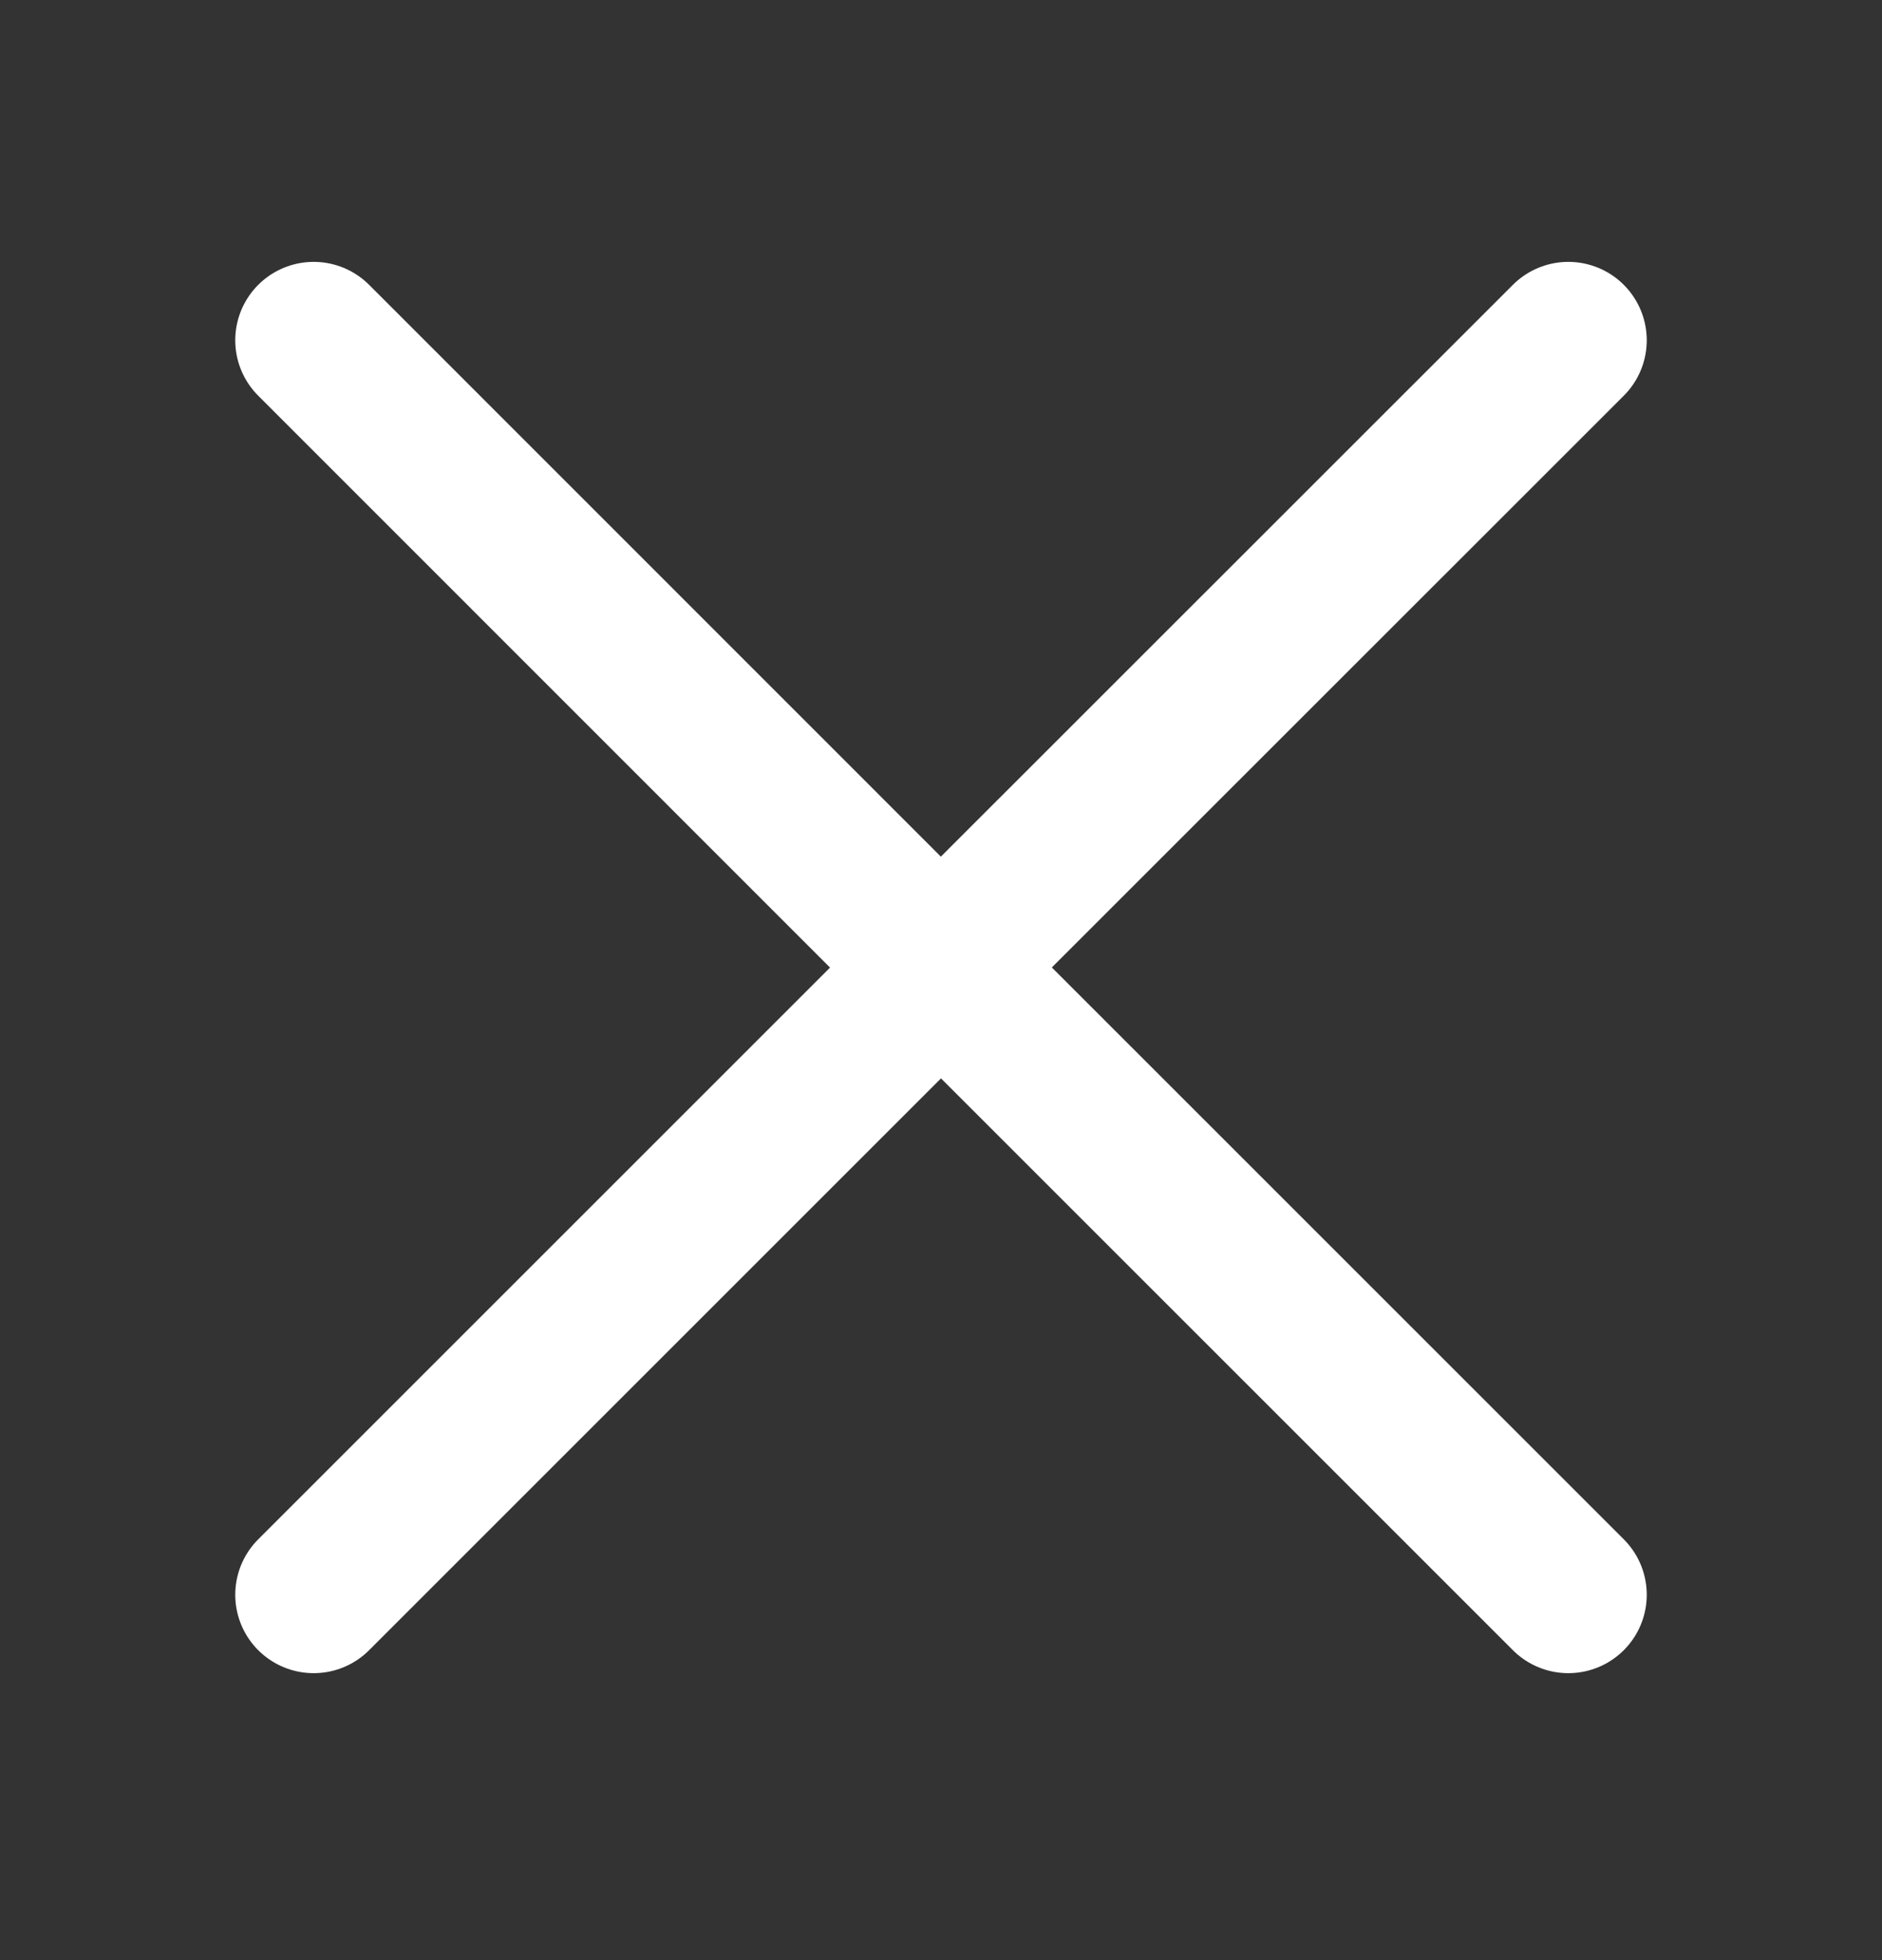 <svg xmlns="http://www.w3.org/2000/svg" width="24px" height="25px" viewBox="0 0 24 25" fill="none">
  <rect x="0" y="0" width="24" height="25" fill="#333333" stroke="none"/>
  <path d="M4 20.34L12 12.34L20 20.34M20 4.34L11.998 12.34L4 4.34" stroke="white" stroke-width="2" stroke-linecap="round" stroke-linejoin="round"/>
</svg>